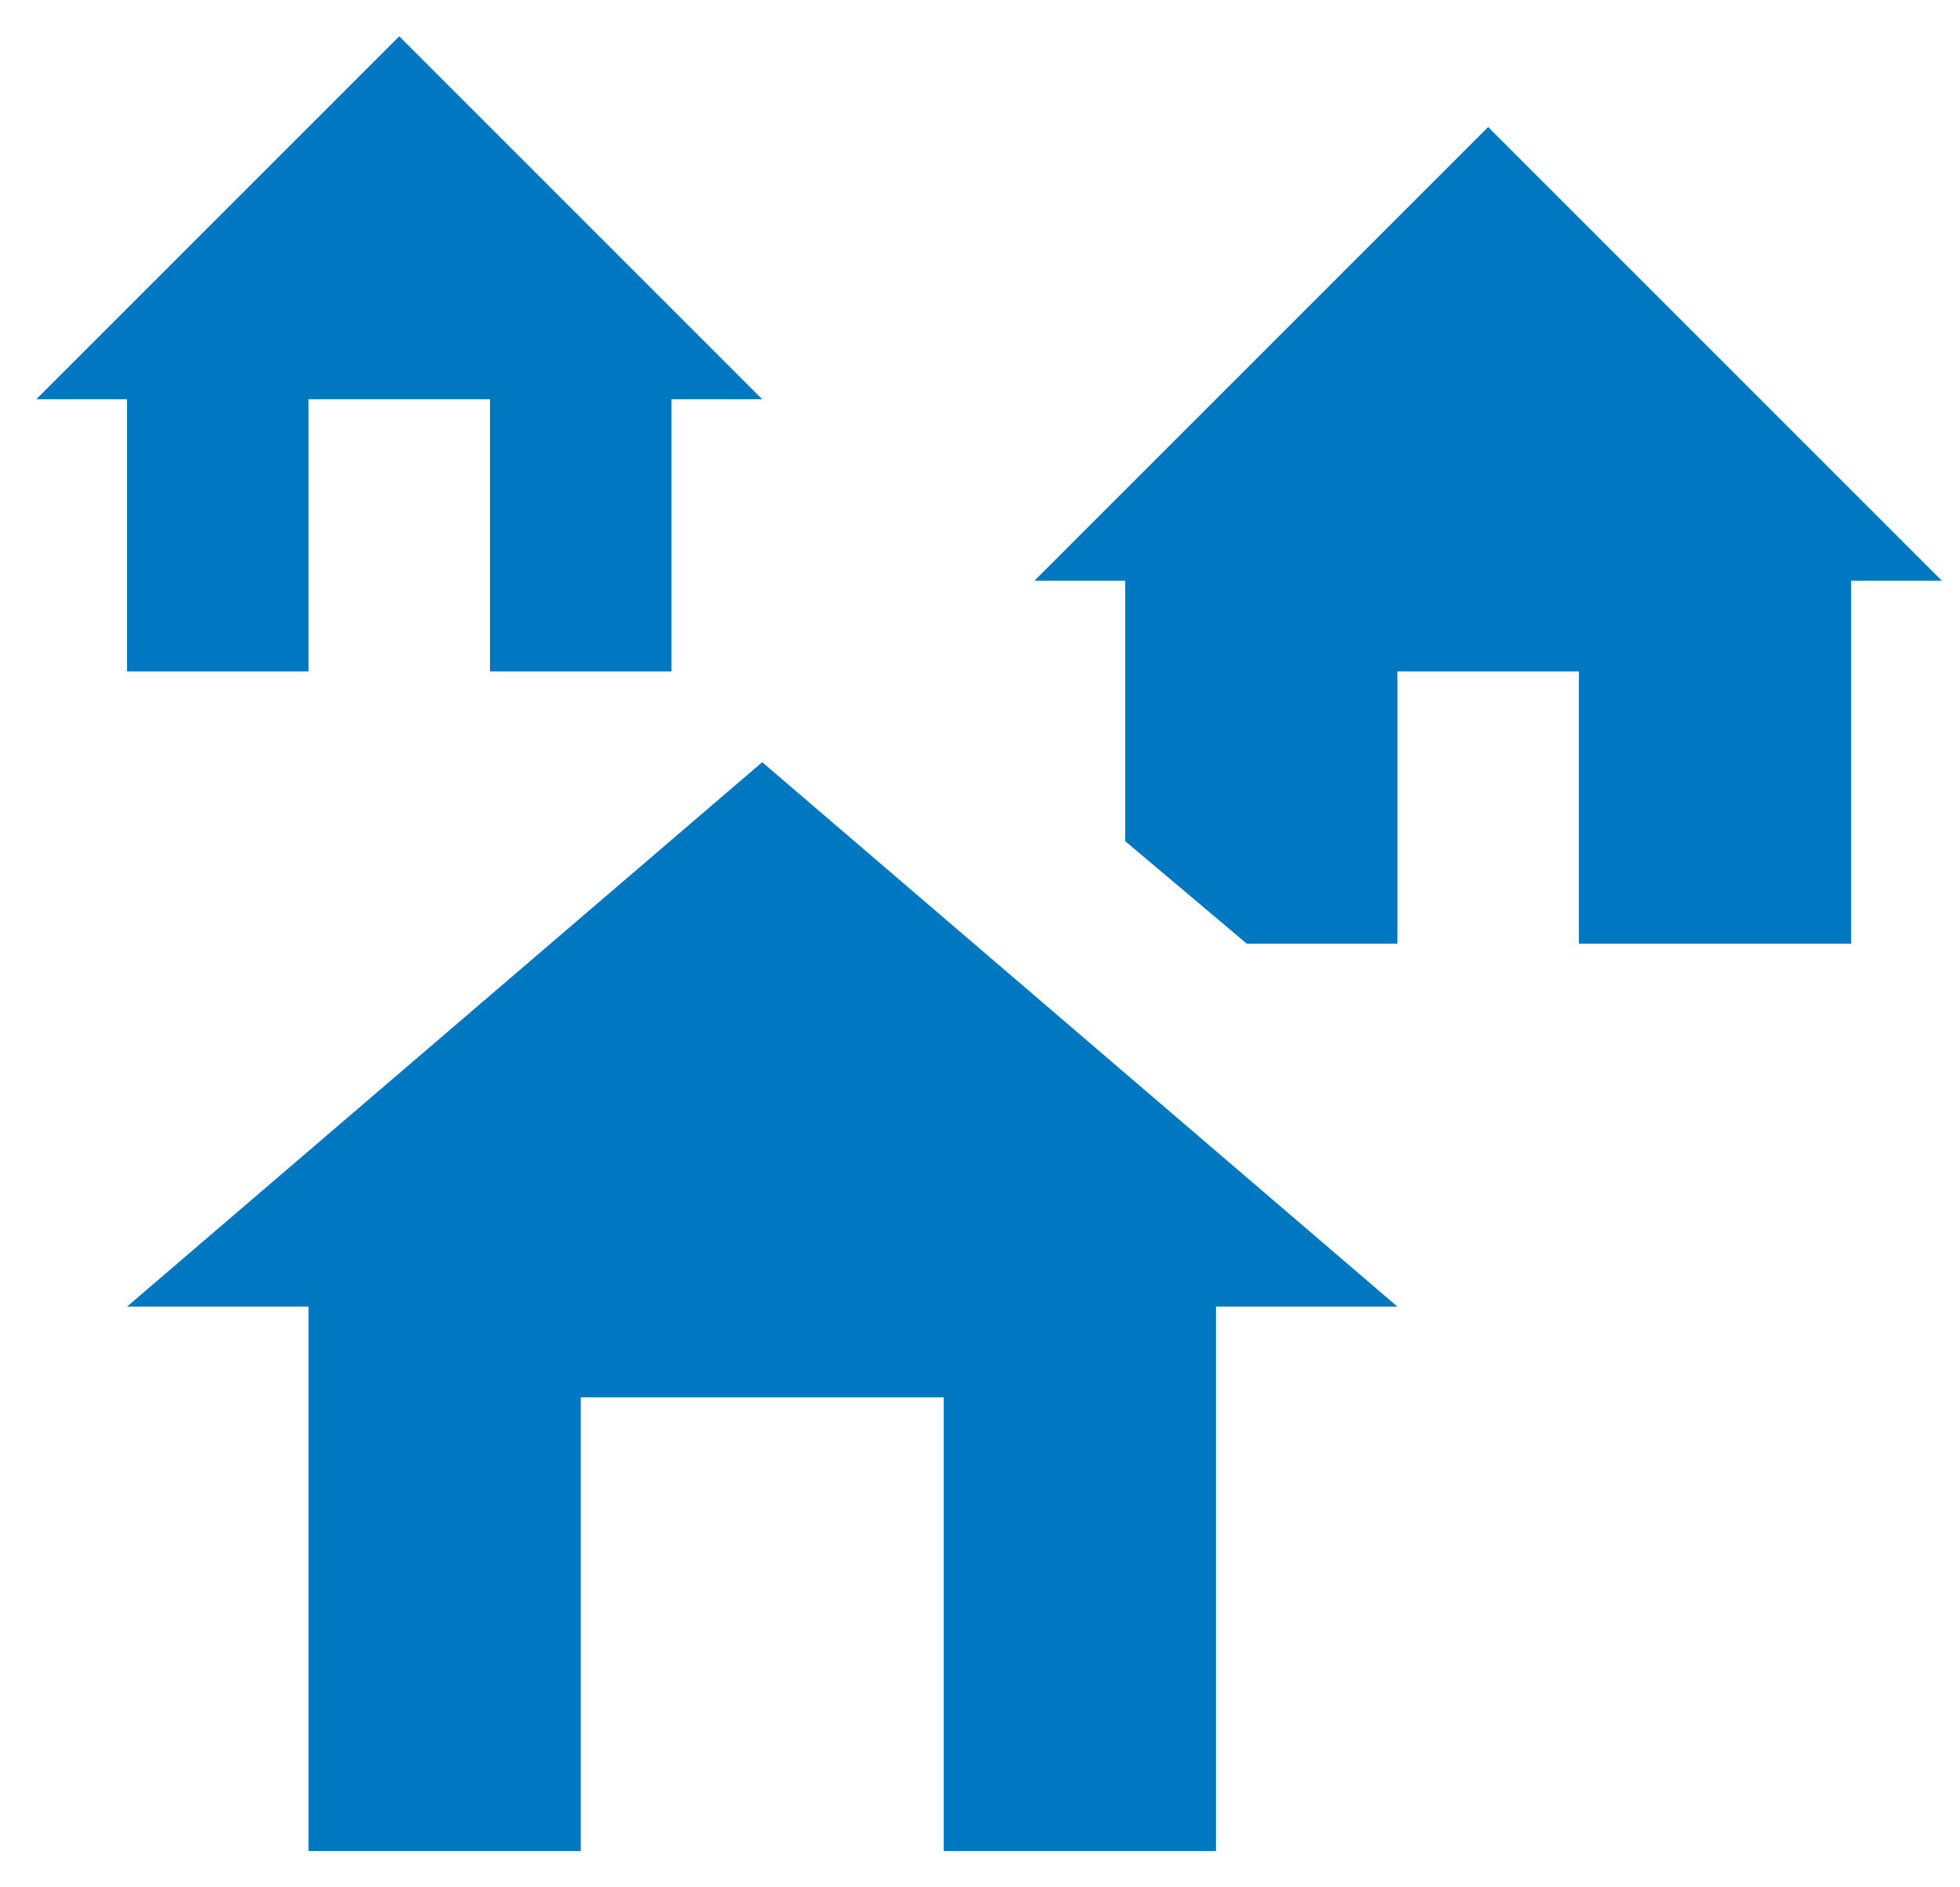 <?xml version="1.0" encoding="UTF-8"?>
<svg xmlns="http://www.w3.org/2000/svg" width="27" height="26" viewBox="0 0 27 26" fill="none">
  <path d="M19.25 18H16.75V25.5H13V19.25H8V25.5H4.25V18H1.75L10.5 10.5L19.25 18ZM5.5 0.5L10.5 5.5H9.25V9.25H6.75V5.5H4.25V9.25H1.75V5.5H0.5L5.5 0.5ZM20.5 1.75L26.75 8H25.5V13H21.75V9.25H19.25V13H17.175L15.5 11.588V8H14.25L20.5 1.75Z" fill="#0078C1"></path>
</svg>
